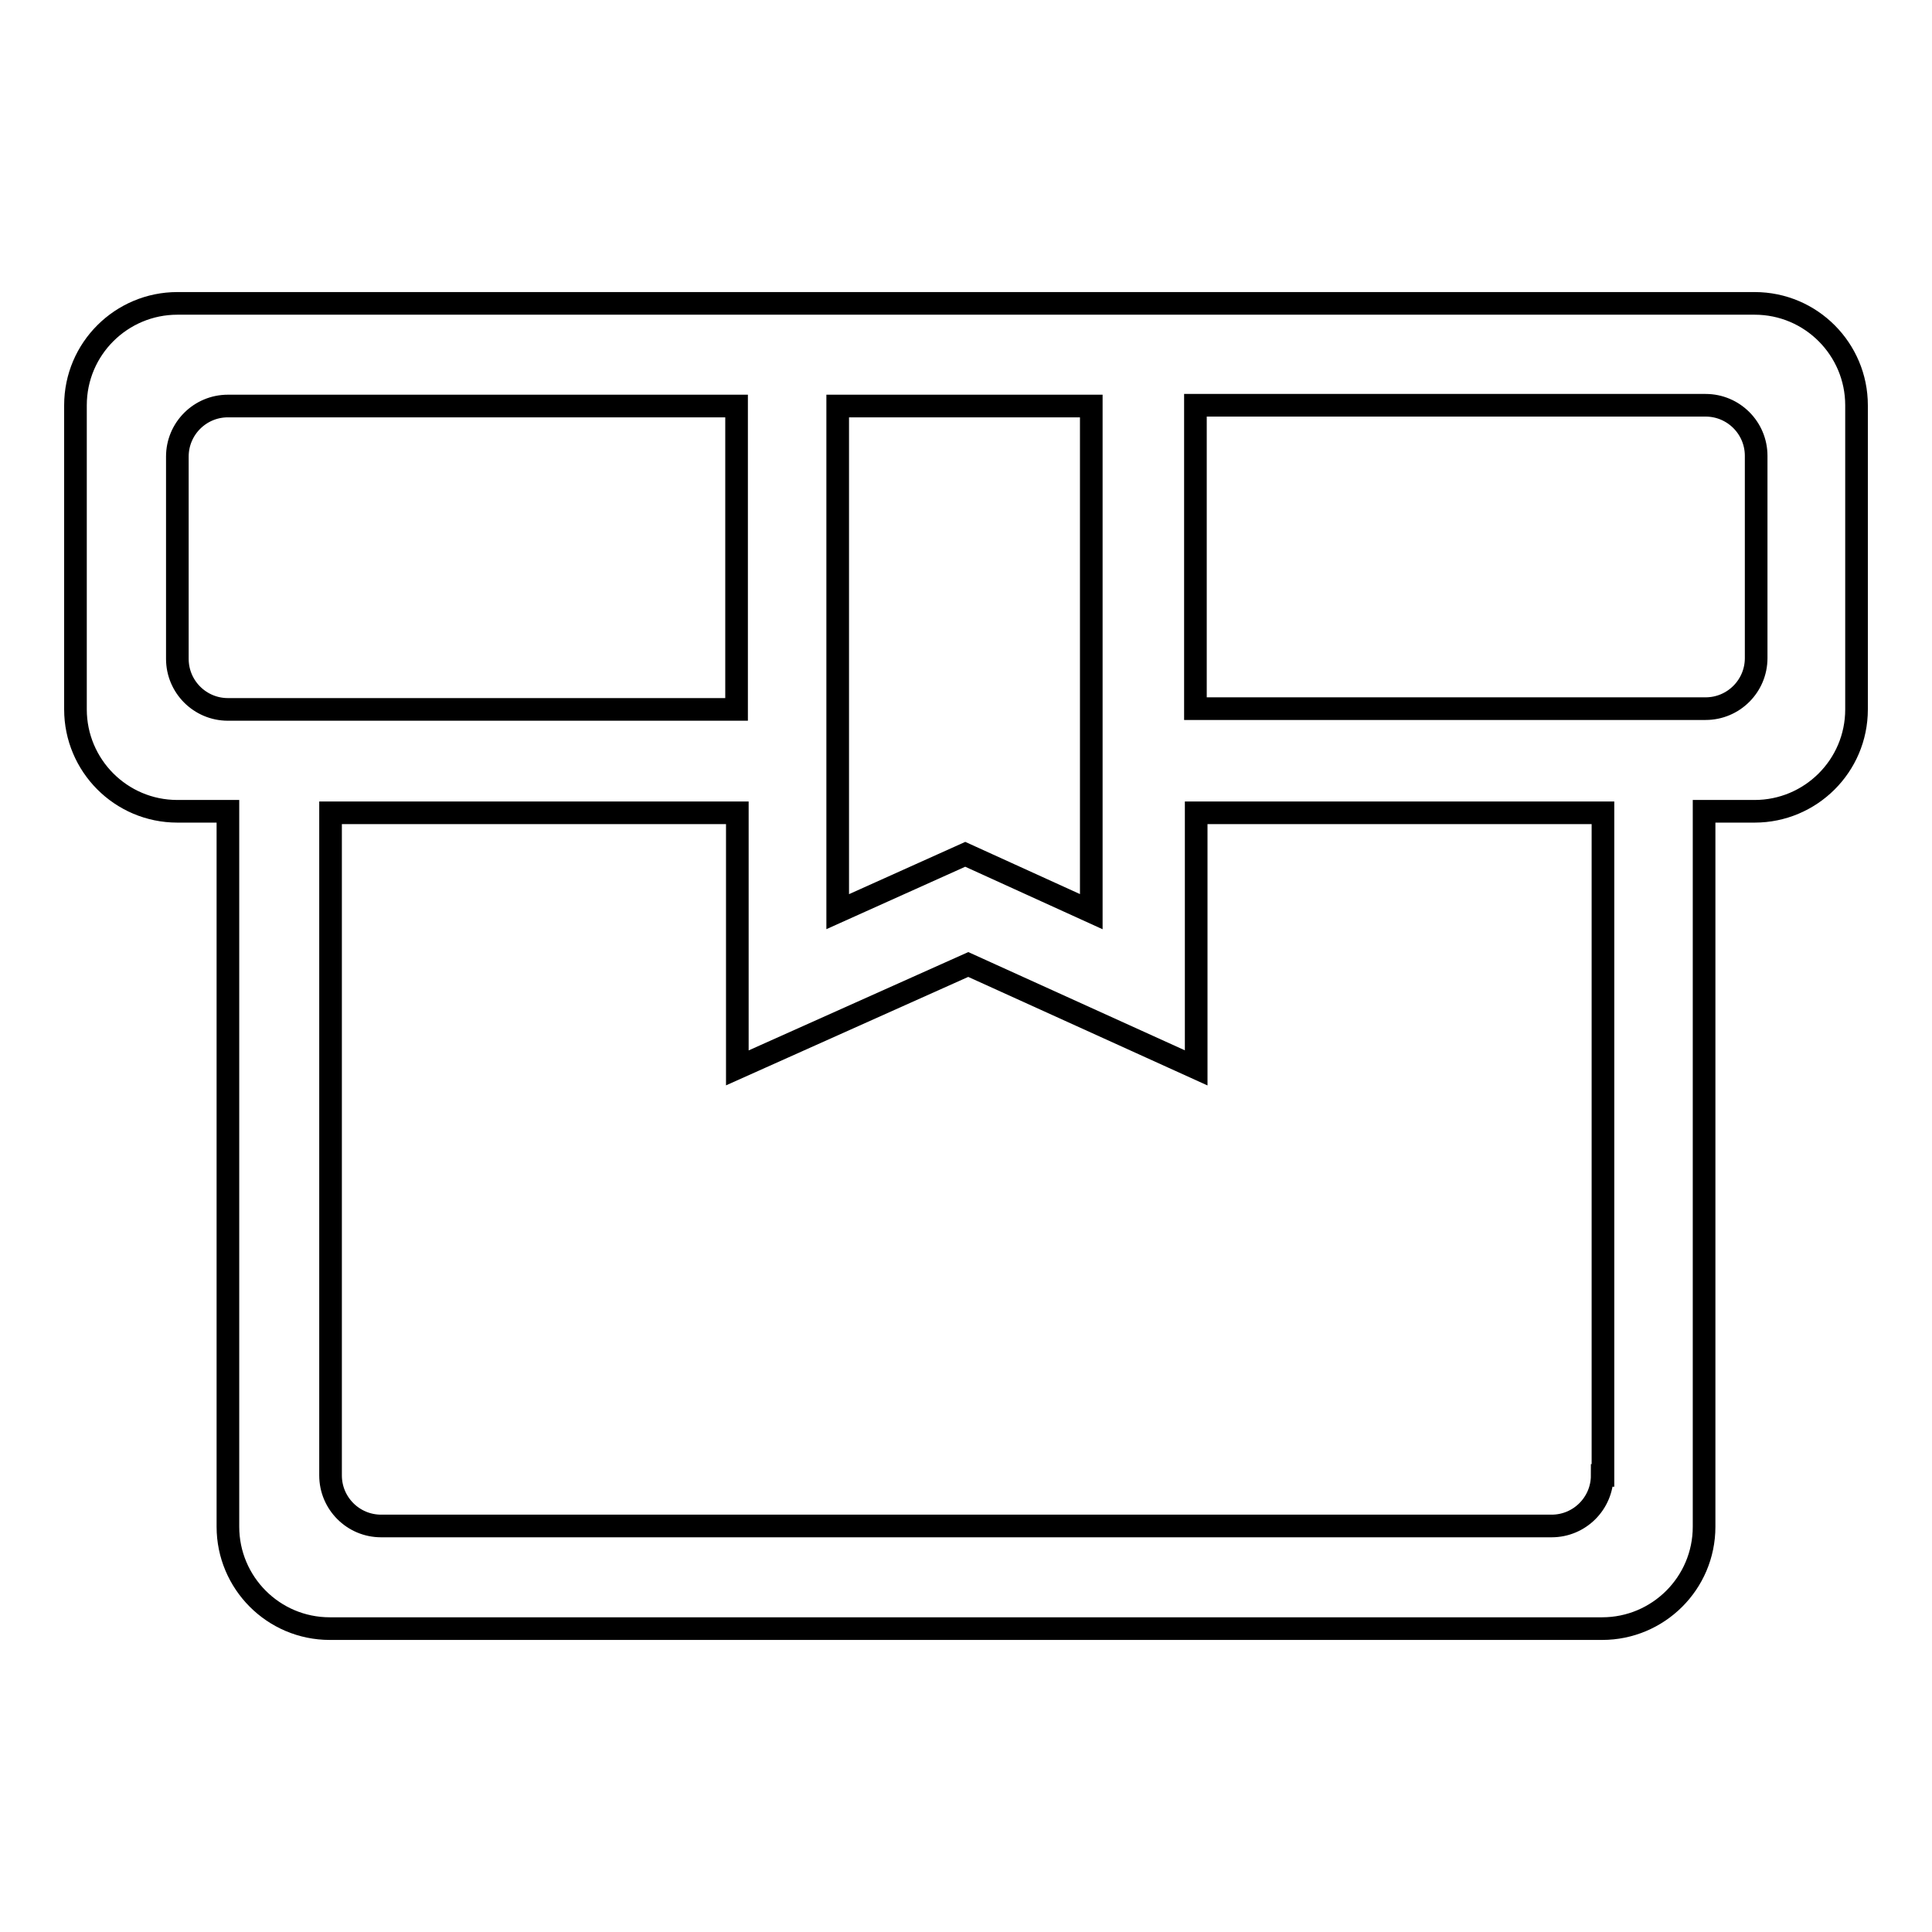 <?xml version="1.0" encoding="utf-8"?>
<!-- Svg Vector Icons : http://www.onlinewebfonts.com/icon -->
<!DOCTYPE svg PUBLIC "-//W3C//DTD SVG 1.1//EN" "http://www.w3.org/Graphics/SVG/1.1/DTD/svg11.dtd">
<svg version="1.1" xmlns="http://www.w3.org/2000/svg" xmlns:xlink="http://www.w3.org/1999/xlink" x="0px" y="0px" viewBox="0 0 256 256" enable-background="new 0 0 256 256" xml:space="preserve">
<g><g><path stroke-width="3" fill-opacity="0" stroke="#000000"  d="M232.5,40.2h-209c-7.4,0-13.5,6-13.5,13.5V94c0,7.4,6,13.5,13.5,13.5h6.7v94.8c0,7.4,6,13.5,13.5,13.5h168.6c7.4,0,13.5-6,13.5-13.5v-94.8h6.7c7.4,0,13.5-6,13.5-13.5V53.7C246,46.3,240,40.2,232.5,40.2z M111,53.8h33.6v67l-16.7-7.6l-16.9,7.6L111,53.8L111,53.8z M30.2,94c-3.7,0-6.7-3-6.7-6.7V60.5c0-3.7,3-6.7,6.7-6.7h67.4V94H30.2z M212.3,195.5c0,3.7-3,6.7-6.7,6.7H50.5c-3.7,0-6.7-3-6.7-6.7v-87.8h53.9v33.8l30.6-13.7l30.2,13.7v-33.8h53.9V195.5z M232.7,87.2c0,3.7-3,6.7-6.7,6.7h-67.6V53.7H226c3.7,0,6.7,3,6.7,6.7V87.2z"/></g></g>
</svg>